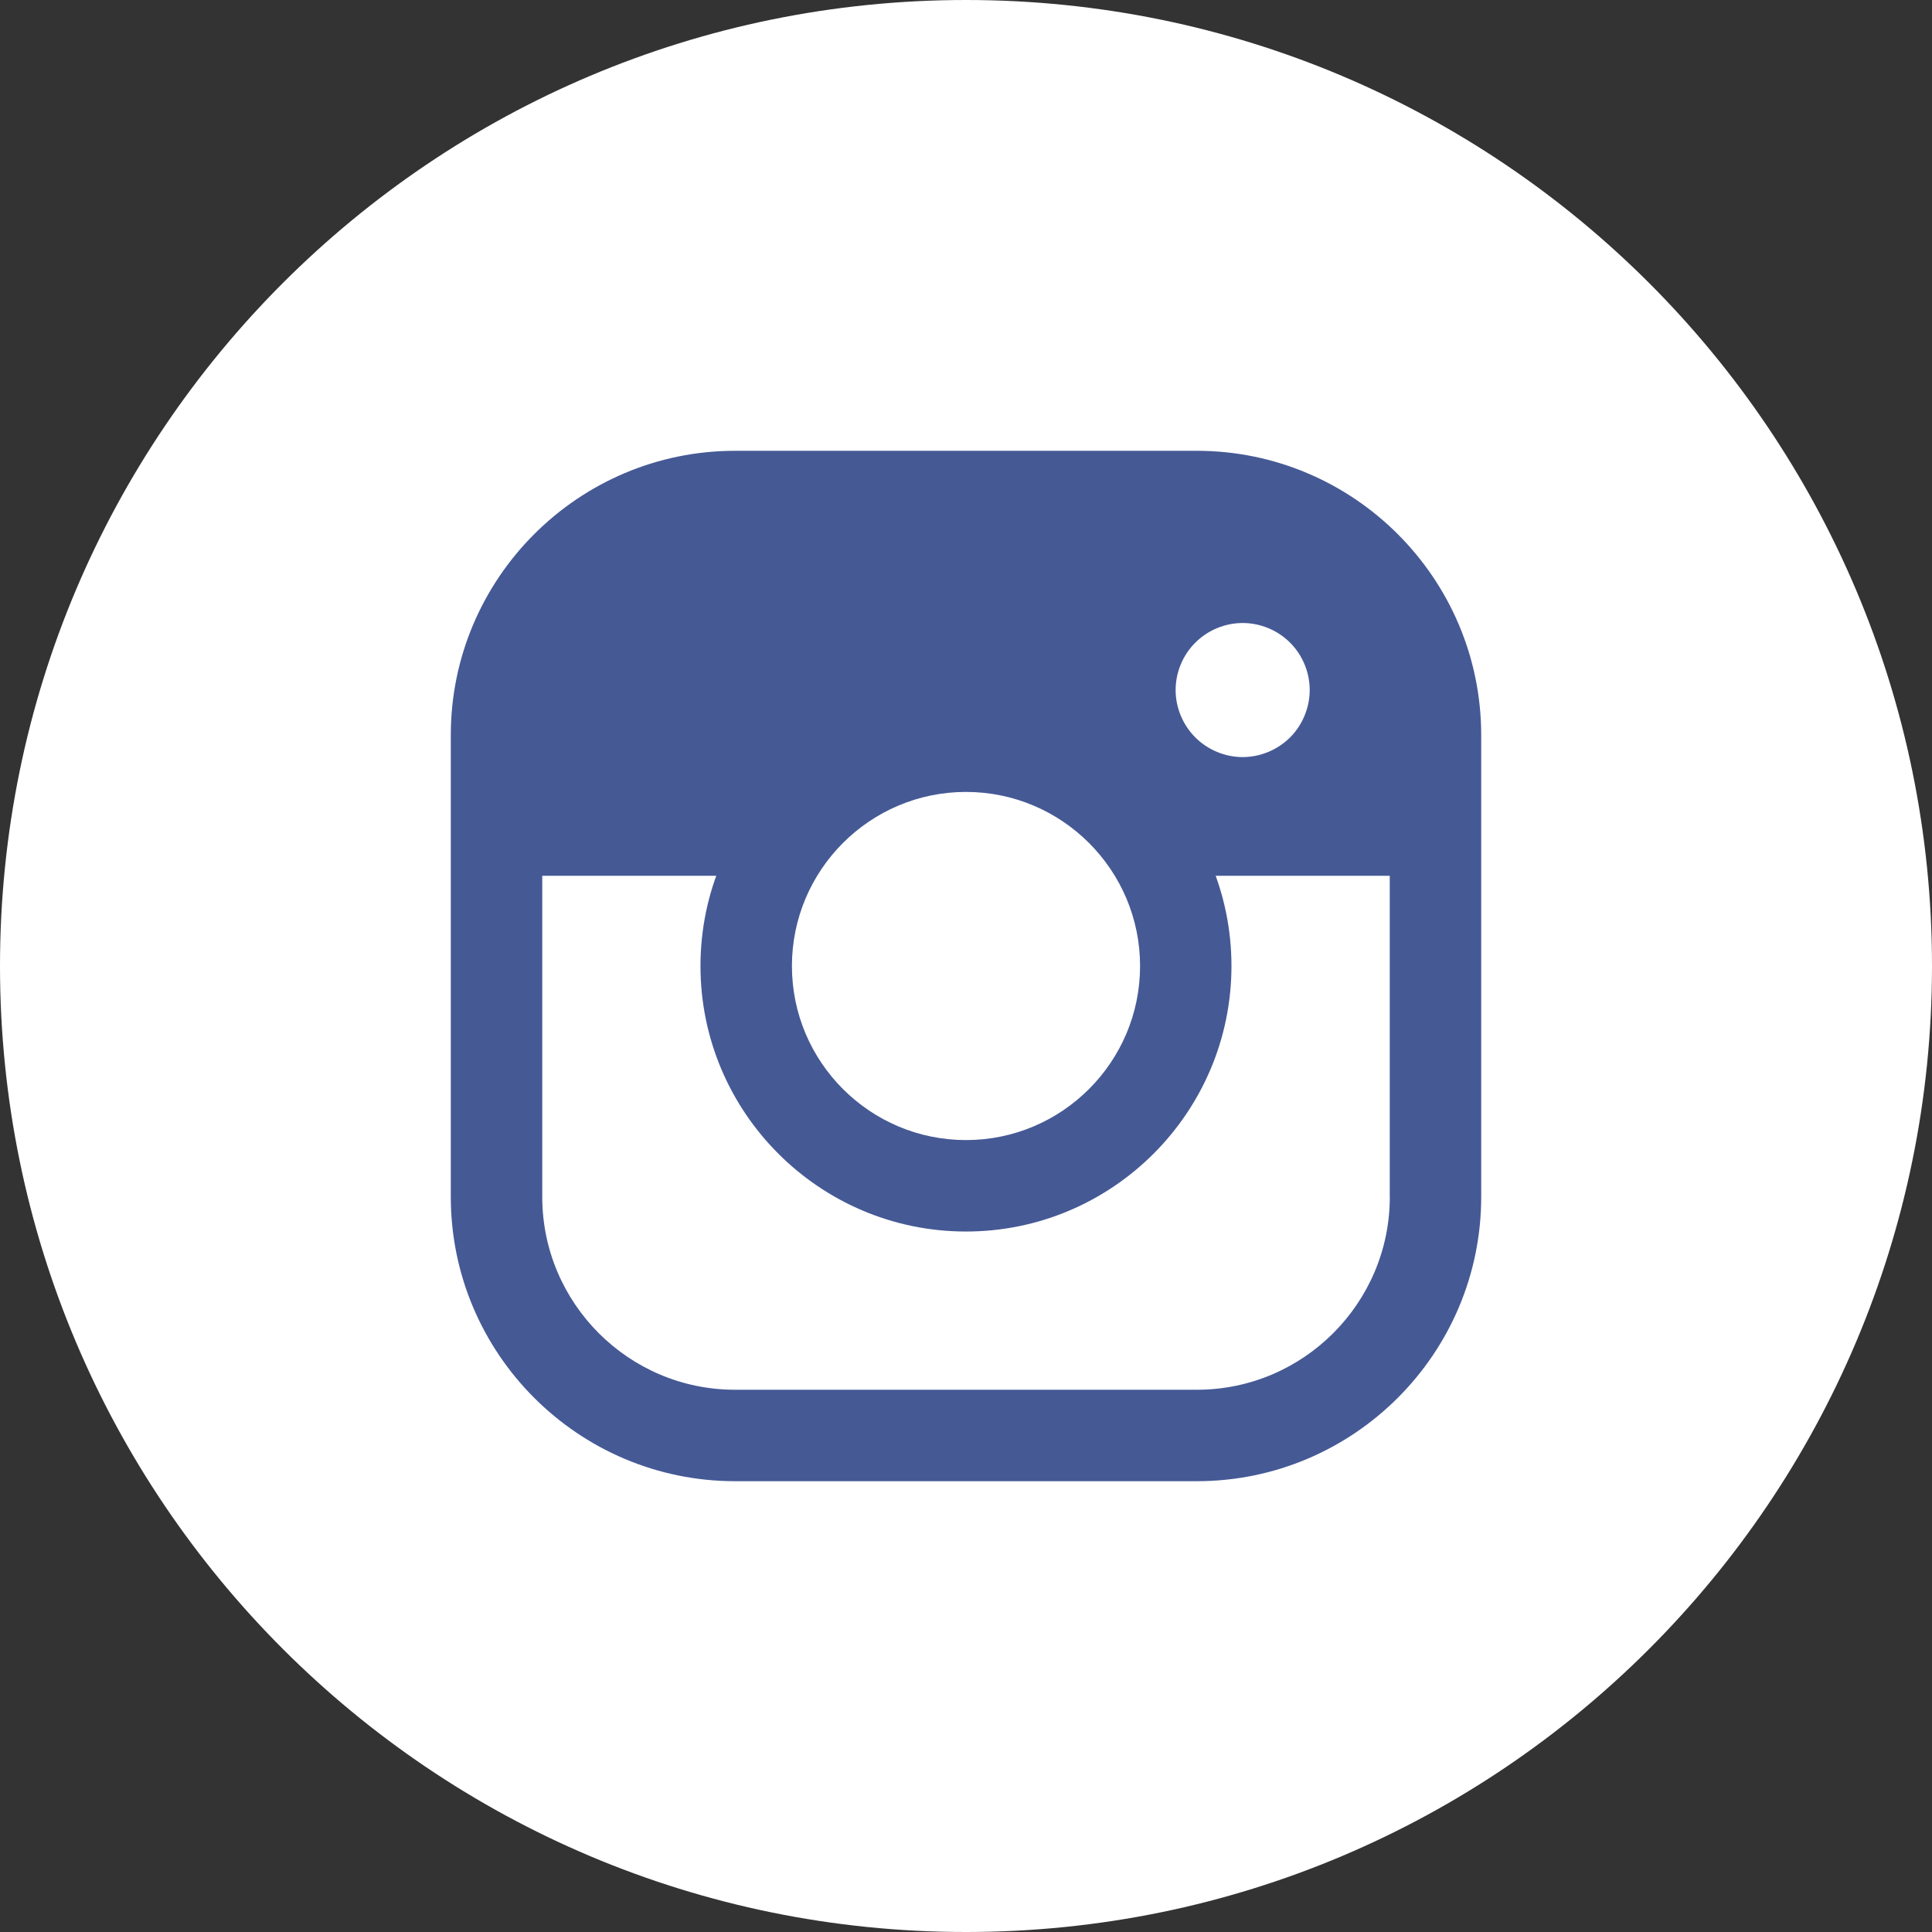 <?xml version="1.0" encoding="UTF-8"?> <svg xmlns="http://www.w3.org/2000/svg" width="30" height="30" viewBox="0 0 30 30" fill="none"><rect x="0" y="0" width="30" height="30" fill="#333333" stroke="none"/> <circle cx="15" cy="15" r="14" fill="white"></circle> <path d="M30 15C30 6.716 23.284 0 15 0C6.716 0 0 6.716 0 15C0 23.284 6.716 30 15 30C23.284 30 30 23.284 30 15ZM1.364 15C1.364 7.469 7.469 1.364 15 1.364C22.531 1.364 28.636 7.469 28.636 15C28.636 22.531 22.531 28.636 15 28.636C7.469 28.636 1.364 22.531 1.364 15Z" fill="white"></path> <path d="M18.584 7H11.415C8.981 7 7 8.981 7 11.415V18.585C7 21.019 8.981 23 11.415 23H18.584C21.019 23 23 21.019 23 18.585V11.415C23 8.981 21.019 7 18.584 7ZM21.581 18.585C21.581 20.236 20.236 21.58 18.585 21.58H11.415C9.763 21.581 8.42 20.236 8.42 18.585V11.415C8.42 9.764 9.763 8.42 11.415 8.42H18.584C20.236 8.42 21.58 9.764 21.58 11.415V18.585H21.581Z" fill="#455995"></path> <path d="M15 10.877C12.726 10.877 10.877 12.727 10.877 15C10.877 17.273 12.726 19.123 15 19.123C17.273 19.123 19.122 17.273 19.122 15C19.122 12.727 17.273 10.877 15 10.877ZM15 17.703C13.509 17.703 12.297 16.491 12.297 15C12.297 13.51 13.509 12.297 15 12.297C16.49 12.297 17.703 13.51 17.703 15C17.703 16.491 16.49 17.703 15 17.703Z" fill="#455995"></path> <path d="M12 13H8V10L10.5 8.5H20L22 10V13H18L16.5 12L15 11.5L13.5 12L12 13Z" fill="#455995" stroke="#455995" stroke-width="1.199"></path> <path d="M19.296 9.674C19.022 9.674 18.754 9.785 18.561 9.979C18.366 10.172 18.255 10.44 18.255 10.715C18.255 10.989 18.367 11.257 18.561 11.451C18.754 11.644 19.022 11.756 19.296 11.756C19.57 11.756 19.838 11.644 20.032 11.451C20.226 11.257 20.337 10.988 20.337 10.715C20.337 10.44 20.226 10.172 20.032 9.979C19.839 9.785 19.57 9.674 19.296 9.674Z" fill="white"></path> </svg> 